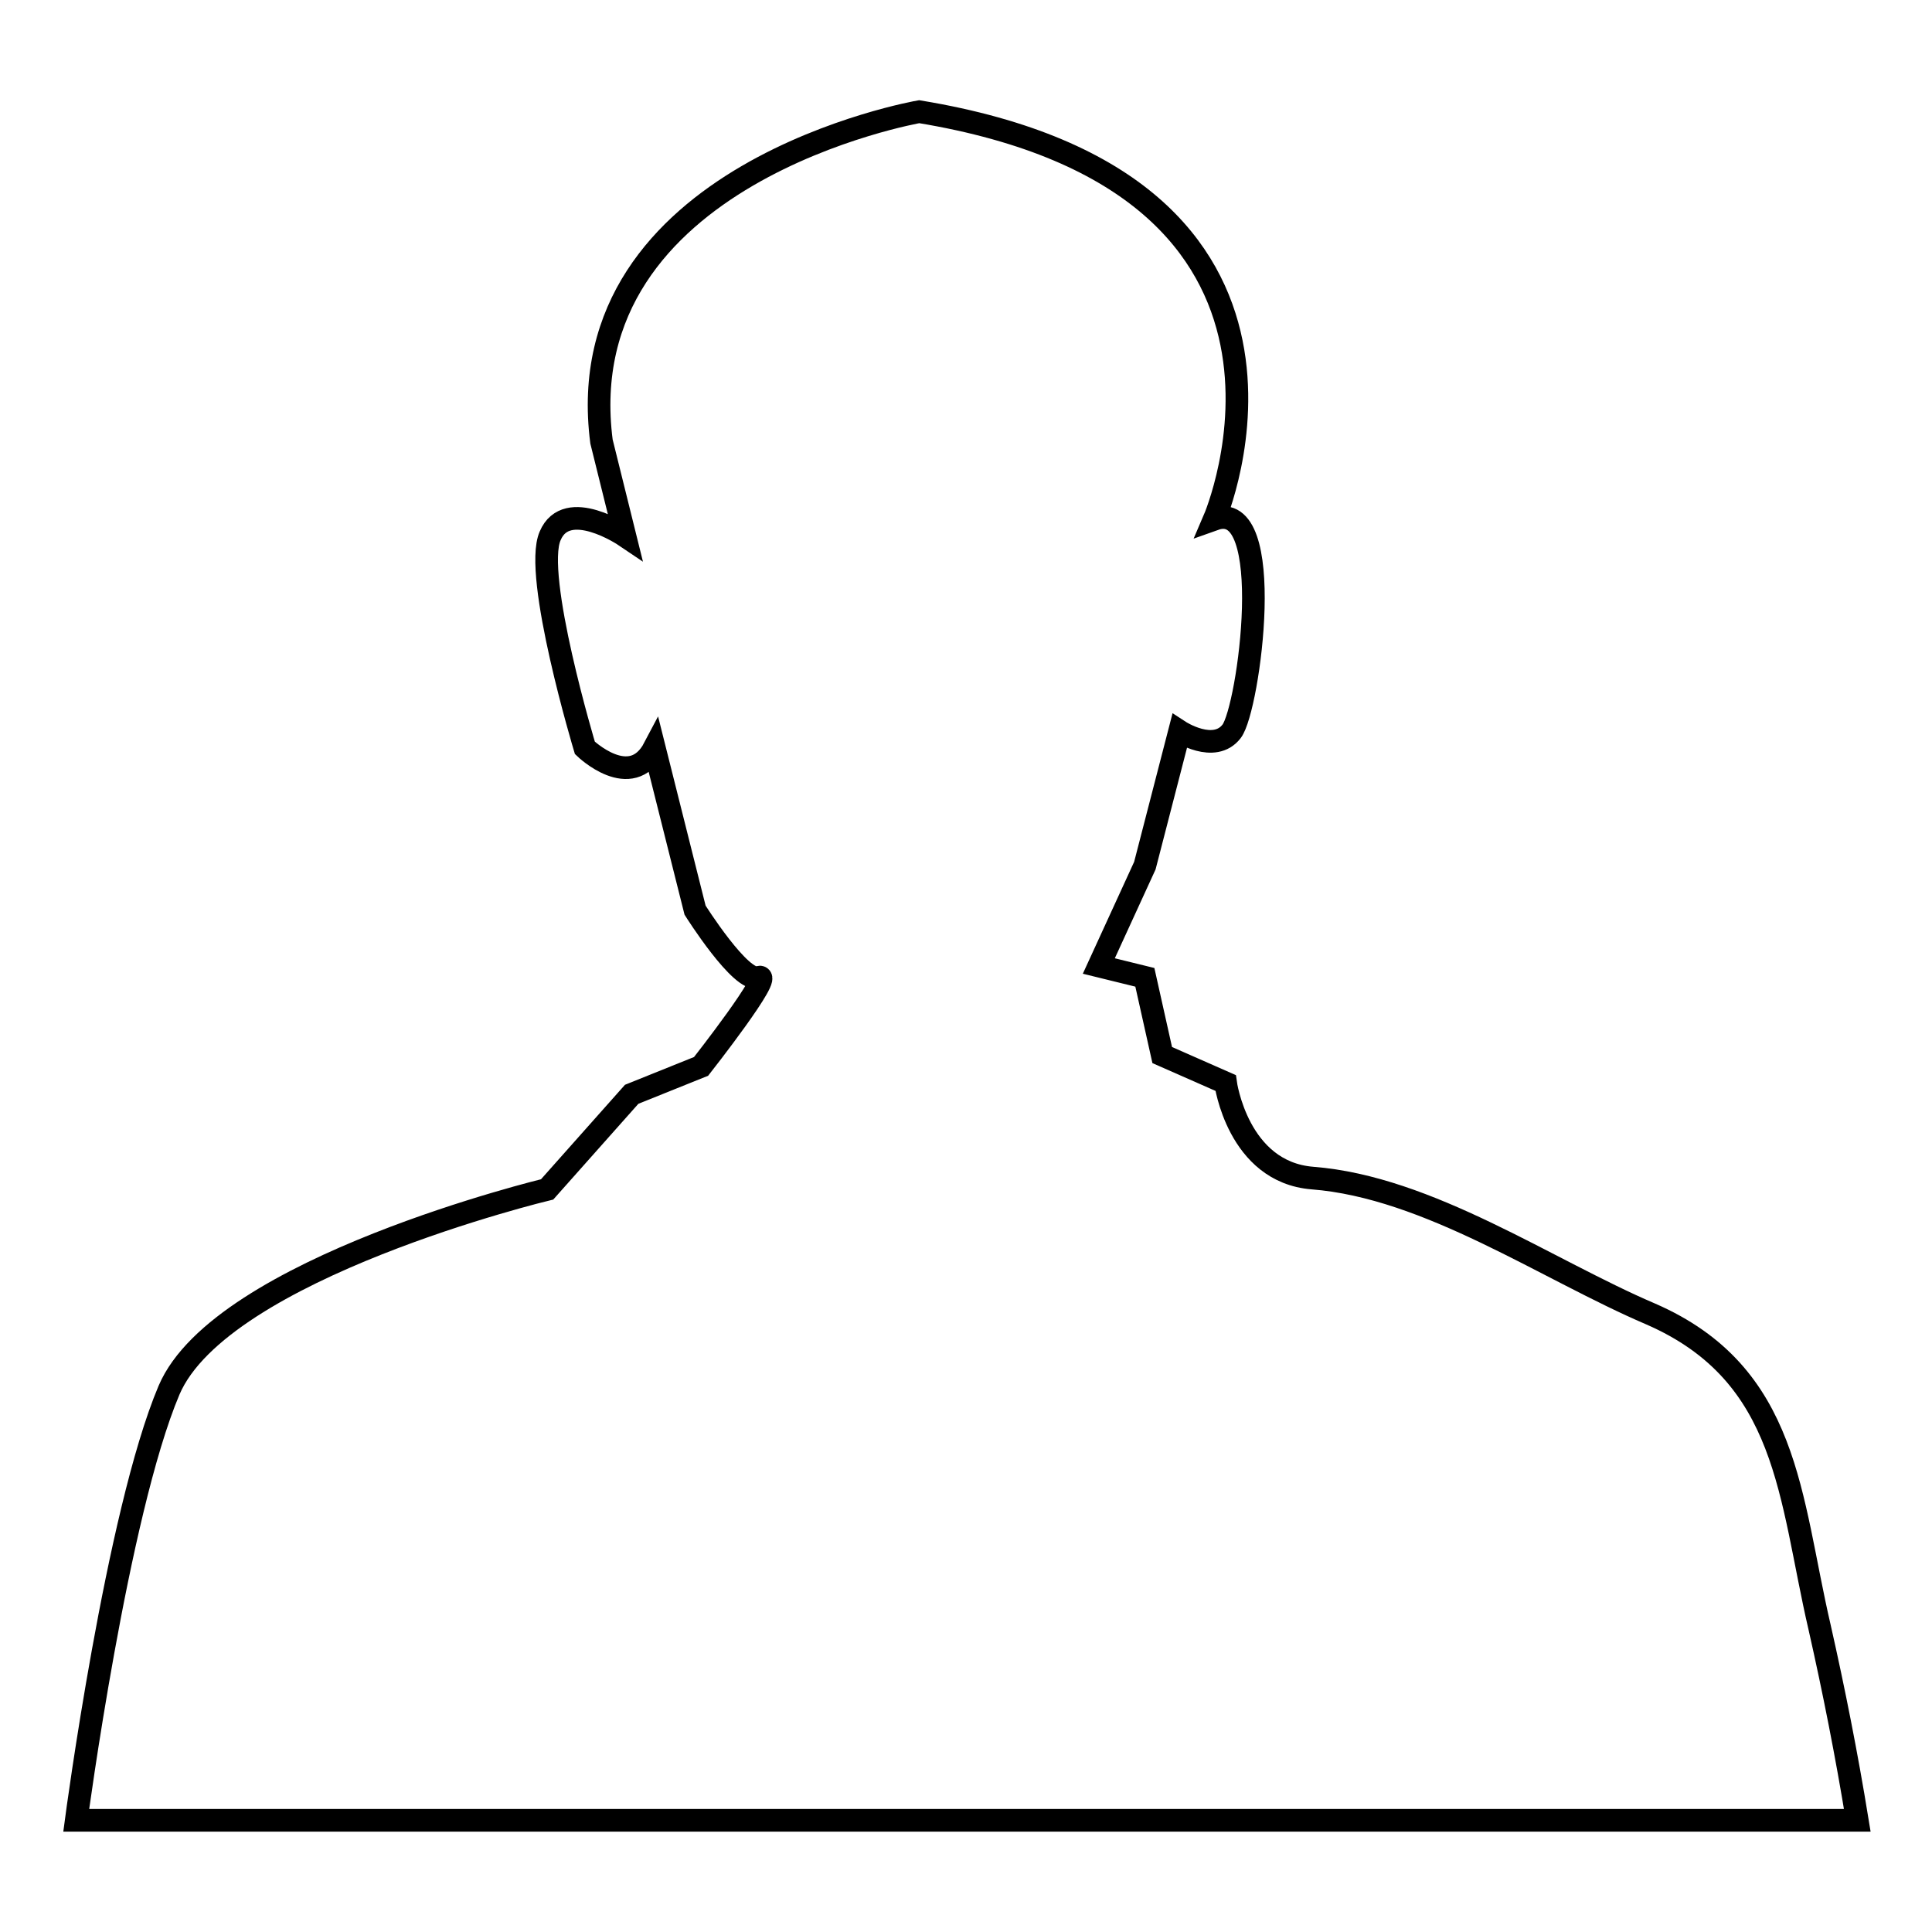 <?xml version="1.0" encoding="utf-8"?>
<!-- Svg Vector Icons : http://www.onlinewebfonts.com/icon -->
<!DOCTYPE svg PUBLIC "-//W3C//DTD SVG 1.1//EN" "http://www.w3.org/Graphics/SVG/1.1/DTD/svg11.dtd">
<svg version="1.1" xmlns="http://www.w3.org/2000/svg" xmlns:xlink="http://www.w3.org/1999/xlink" x="0px" y="0px" viewBox="0 0 256 256" enable-background="new 0 0 256 256" xml:space="preserve">
<g><g><path stroke-width="3" fill-opacity="0" stroke="#000000"  d="M218.7,174.1c-13.8-5.9-29.4-16.8-44.8-18c-9.9-0.8-11.5-12.6-11.5-12.6l-8.4-3.7l-2.3-10.3l-6.1-1.5l6.1-13.3l4.6-17.8c0,0,4.6,3,6.9,0c2.3-3,6.1-31.1-2.3-28.1c0,0,19.1-44.4-39.1-54c0,0-46.7,8.1-42.1,43.7L82.8,71c0,0-7.7-5.2-9.9,0c-2.3,5.2,4.6,28.1,4.6,28.1s6.1,5.9,9.2,0l5.4,21.5c0,0,6.1,9.7,8.4,8.9c2.3-0.8-7.6,11.8-7.6,11.8l-9.2,3.7l-11.2,12.6c0,0-43.2,10.4-50.1,26.6c-6.9,16.3-12.3,57-12.3,57h236c-1.4-8.6-3.1-17.2-5-25.6C237.1,198.4,237.1,182.1,218.7,174.1z"/></g></g>
</svg>